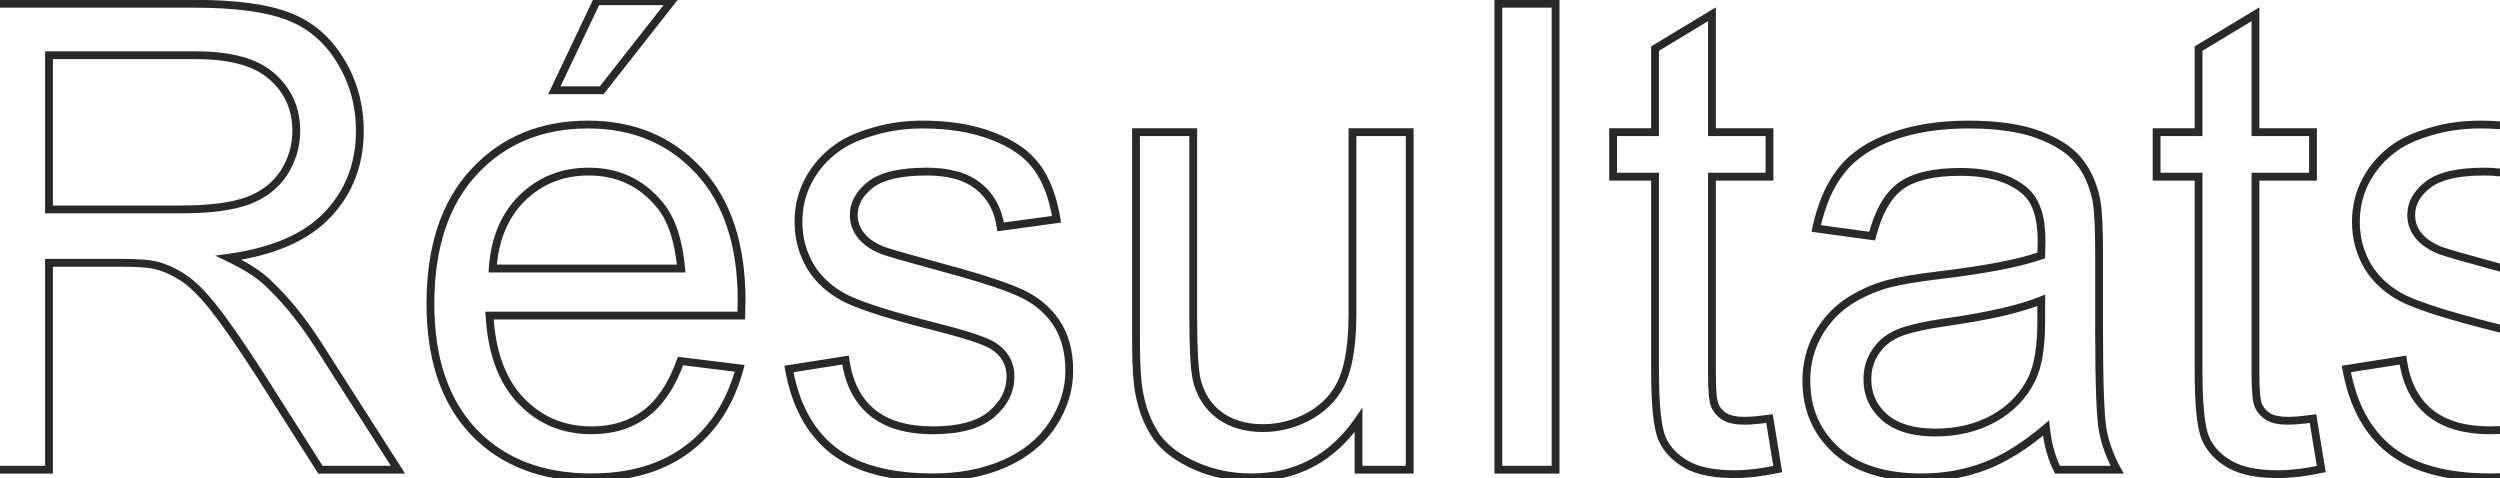 <svg width="1919" height="367" viewBox="0 0 1919 367" fill="none" xmlns="http://www.w3.org/2000/svg">
<path d="M-9.72 360.56H-12.72V363.56H-9.72V360.56ZM-9.72 2.89V-0.11H-12.72V2.89H-9.72ZM221.57 12.649L220.475 15.442L220.487 15.447L220.498 15.451L221.57 12.649ZM175.458 197.827L175.05 194.855L165.172 196.213L174.159 200.531L175.458 197.827ZM204.004 215.638L206.032 213.427L206.021 213.417L206.01 213.408L204.004 215.638ZM243.284 263.213L245.812 261.597L245.806 261.588L245.8 261.579L243.284 263.213ZM305.498 360.56V363.56H310.975L308.026 358.944L305.498 360.56ZM245.968 360.56L243.436 362.17L244.32 363.56H245.968V360.56ZM198.636 286.147L201.167 284.537L201.163 284.53L201.158 284.523L198.636 286.147ZM164.479 236.864L166.838 235.01L164.479 236.864ZM140.326 212.954L138.689 215.468L138.702 215.476L138.715 215.485L140.326 212.954ZM118.856 203.439L119.568 200.525L119.523 200.514L119.478 200.504L118.856 203.439ZM37.612 201.731V198.731H34.612V201.731H37.612ZM37.612 360.56V363.56H40.612V360.56H37.612ZM37.612 160.743H34.612V163.743H37.612V160.743ZM190.097 154.155L191.113 156.978L191.13 156.972L191.146 156.966L190.097 154.155ZM217.91 132.686L220.426 134.321L220.432 134.311L220.438 134.302L217.91 132.686ZM208.883 58.761L206.884 60.998L206.892 61.005L206.899 61.011L208.883 58.761ZM37.612 42.414V39.414H34.612V42.414H37.612ZM-6.72 360.56V2.89H-12.72V360.56H-6.72ZM-9.72 5.89H148.865V-0.11H-9.72V5.89ZM148.865 5.89C180.618 5.89 204.407 9.141 220.475 15.442L222.665 9.856C205.552 3.145 180.871 -0.11 148.865 -0.11V5.89ZM220.498 15.451C236.422 21.54 249.174 32.382 258.777 48.124L263.899 45C253.659 28.212 239.898 16.445 222.641 9.847L220.498 15.451ZM258.777 48.124C268.402 63.903 273.221 81.332 273.221 100.481H279.221C279.221 80.268 274.118 61.751 263.899 45L258.777 48.124ZM273.221 100.481C273.221 125.139 265.266 145.776 249.397 162.587L253.761 166.706C270.748 148.709 279.221 126.569 279.221 100.481H273.221ZM249.397 162.587C233.609 179.313 208.986 190.191 175.05 194.855L175.867 200.799C210.569 196.03 236.693 184.787 253.761 166.706L249.397 162.587ZM174.159 200.531C186.558 206.489 195.789 212.281 201.997 217.867L206.01 213.408C199.206 207.283 189.407 201.202 176.758 195.123L174.159 200.531ZM201.975 217.848C215.58 230.333 228.516 245.986 240.768 264.847L245.8 261.579C233.328 242.379 220.077 226.316 206.032 213.427L201.975 217.848ZM240.756 264.829L302.97 362.175L308.026 358.944L245.812 261.597L240.756 264.829ZM305.498 357.56H245.968V363.56H305.498V357.56ZM248.499 358.949L201.167 284.537L196.105 287.757L243.436 362.17L248.499 358.949ZM201.158 284.523C187.314 263.023 175.87 246.505 166.838 235.01L162.12 238.717C170.981 249.994 182.307 266.33 196.114 287.771L201.158 284.523ZM166.838 235.01C157.809 223.519 149.511 215.243 141.936 210.423L138.715 215.485C145.453 219.773 153.258 227.437 162.12 238.717L166.838 235.01ZM141.963 210.44C134.716 205.721 127.249 202.402 119.568 200.525L118.143 206.353C125.101 208.054 131.948 211.078 138.689 215.468L141.963 210.44ZM119.478 200.504C113.779 199.295 104.724 198.731 92.506 198.731V204.731C104.686 204.731 113.197 205.305 118.233 206.373L119.478 200.504ZM92.506 198.731H37.612V204.731H92.506V198.731ZM34.612 201.731V360.56H40.612V201.731H34.612ZM37.612 357.56H-9.72V363.56H37.612V357.56ZM37.612 163.743H139.35V157.743H37.612V163.743ZM139.35 163.743C161.129 163.743 178.442 161.54 191.113 156.978L189.081 151.333C177.354 155.555 160.836 157.743 139.35 157.743V163.743ZM191.146 156.966C203.872 152.215 213.691 144.682 220.426 134.321L215.395 131.051C209.443 140.208 200.719 146.988 189.048 151.345L191.146 156.966ZM220.438 134.302C227.083 123.907 230.425 112.613 230.425 100.481H224.425C224.425 111.444 221.424 121.62 215.383 131.07L220.438 134.302ZM230.425 100.481C230.425 82.73 223.894 67.995 210.867 56.51L206.899 61.011C218.595 71.322 224.425 84.4 224.425 100.481H230.425ZM210.882 56.523C197.88 44.908 177.635 39.414 150.817 39.414V45.414C177.023 45.414 195.489 50.818 206.884 60.998L210.882 56.523ZM150.817 39.414H37.612V45.414H150.817V39.414ZM34.612 42.414V160.743H40.612V42.414H34.612ZM522.393 277.12L522.761 274.142L520.381 273.848L519.57 276.104L522.393 277.12ZM567.772 282.731L570.669 283.513L571.569 280.178L568.141 279.754L567.772 282.731ZM363.564 331.526L361.383 333.586L361.39 333.594L361.398 333.602L363.564 331.526ZM536.299 130.978L534.104 133.022L536.299 130.978ZM568.992 242.231V245.231H571.9L571.991 242.325L568.992 242.231ZM375.763 242.231V239.231H372.587L372.768 242.402L375.763 242.231ZM378.203 206.122L375.209 205.929L375.002 209.122H378.203V206.122ZM522.881 206.122V209.122H526.161L525.869 205.855L522.881 206.122ZM506.29 157.083L503.978 158.995L503.983 159.001L503.989 159.007L506.29 157.083ZM400.893 151.96L398.797 149.813L398.79 149.819L398.784 149.826L400.893 151.96ZM425.534 69.252L422.824 67.965L420.788 72.252H425.534V69.252ZM457.983 0.938V-2.062H456.087L455.273 -0.349L457.983 0.938ZM515.561 0.938L517.92 2.792L521.734 -2.062H515.561V0.938ZM461.887 69.252V72.252H463.345L464.246 71.105L461.887 69.252ZM522.025 280.097L567.404 285.708L568.141 279.754L522.761 274.142L522.025 280.097ZM564.876 281.949C557.869 307.908 544.95 327.88 526.195 342.064L529.814 346.85C549.769 331.758 563.363 310.579 570.669 283.513L564.876 281.949ZM526.195 342.064C507.475 356.222 483.432 363.415 453.835 363.415V369.415C484.419 369.415 509.823 361.969 529.814 346.85L526.195 342.064ZM453.835 363.415C416.599 363.415 387.348 352.015 365.73 329.451L361.398 333.602C384.347 357.556 415.276 369.415 453.835 369.415V363.415ZM365.745 329.467C344.297 306.756 333.383 274.807 333.383 233.204H327.383C327.383 275.853 338.591 309.453 361.383 333.586L365.745 329.467ZM333.383 233.204C333.383 190.12 344.468 157.112 366.246 133.756L361.858 129.664C338.745 154.452 327.383 189.106 327.383 233.204H333.383ZM366.246 133.756C388.072 110.348 416.364 98.601 451.396 98.601V92.601C414.861 92.601 384.924 104.926 361.858 129.664L366.246 133.756ZM451.396 98.601C485.278 98.601 512.759 110.097 534.104 133.022L538.495 128.933C515.924 104.69 486.803 92.601 451.396 92.601V98.601ZM534.104 133.022C555.394 155.889 566.236 188.247 566.236 230.52H572.236C572.236 187.239 561.121 153.235 538.495 128.933L534.104 133.022ZM566.236 230.52C566.236 233.074 566.156 236.939 565.994 242.137L571.991 242.325C572.154 237.113 572.236 233.171 572.236 230.52H566.236ZM568.992 239.231H375.763V245.231H568.992V239.231ZM372.768 242.402C374.42 271.32 382.626 293.888 397.749 309.691L402.084 305.542C388.255 291.092 380.359 270.069 378.758 242.06L372.768 242.402ZM397.749 309.691C412.812 325.431 431.659 333.306 454.079 333.306V327.306C433.235 327.306 415.973 320.056 402.084 305.542L397.749 309.691ZM454.079 333.306C470.735 333.306 485.129 328.921 497.1 320.028L493.522 315.211C482.723 323.234 469.629 327.306 454.079 327.306V333.306ZM497.1 320.028C509.112 311.105 518.422 297.024 525.216 278.135L519.57 276.104C513.026 294.3 504.282 307.218 493.522 315.211L497.1 320.028ZM378.203 209.122H522.881V203.122H378.203V209.122ZM525.869 205.855C523.89 183.758 518.253 166.717 508.592 155.159L503.989 159.007C512.545 169.244 517.968 184.897 519.893 206.39L525.869 205.855ZM508.602 155.171C494.034 137.554 475.045 128.71 451.884 128.71V134.71C473.288 134.71 490.57 142.781 503.978 158.995L508.602 155.171ZM451.884 128.71C430.97 128.71 413.209 135.74 398.797 149.813L402.988 154.106C416.227 141.179 432.46 134.71 451.884 134.71V128.71ZM398.784 149.826C384.507 163.933 376.711 182.726 375.209 205.929L381.196 206.316C382.622 184.302 389.953 166.987 403.001 154.094L398.784 149.826ZM428.244 70.539L460.693 2.225L455.273 -0.349L422.824 67.965L428.244 70.539ZM457.983 3.938H515.561V-2.062H457.983V3.938ZM513.203 -0.915L459.528 67.398L464.246 71.105L517.92 2.792L513.203 -0.915ZM461.887 66.252H425.534V72.252H461.887V66.252ZM605.589 283.219L605.123 280.255L602.1 280.731L602.635 283.743L605.589 283.219ZM649.017 276.388L651.988 275.971L651.564 272.95L648.55 273.424L649.017 276.388ZM669.267 316.4L667.339 318.699L667.348 318.706L667.356 318.713L669.267 316.4ZM761.002 318.108L762.922 320.412L762.934 320.403L762.945 320.393L761.002 318.108ZM762.71 265.653L764.363 263.149L764.353 263.143L764.342 263.136L762.71 265.653ZM717.818 250.77L717.083 253.679L717.086 253.679L717.818 250.77ZM650.724 229.788L649.411 232.486L649.432 232.496L649.454 232.506L650.724 229.788ZM622.423 205.147L619.851 206.69L619.865 206.713L619.879 206.737L622.423 205.147ZM620.715 138.297L618.077 136.87L618.072 136.877L618.068 136.885L620.715 138.297ZM642.429 113.655L644.173 116.097L644.192 116.083L644.211 116.069L642.429 113.655ZM670.243 100.969L671.083 103.849L671.095 103.845L671.108 103.841L670.243 100.969ZM761.734 104.384L760.661 107.186L760.671 107.19L761.734 104.384ZM795.89 128.294L793.463 130.056L793.469 130.066L793.476 130.075L795.89 128.294ZM811.017 168.306L811.422 171.279L814.479 170.862L813.977 167.818L811.017 168.306ZM768.077 174.162L765.109 174.596L765.539 177.535L768.482 177.134L768.077 174.162ZM750.999 142.933L749.115 145.267L749.125 145.275L749.135 145.283L750.999 142.933ZM660.727 180.505L663.118 178.692L663.102 178.672L663.086 178.651L660.727 180.505ZM677.562 192.216L676.437 194.997L676.478 195.014L676.52 195.029L677.562 192.216ZM716.354 203.439L715.565 206.333L715.572 206.335L715.58 206.337L716.354 203.439ZM781.252 223.933L780.044 226.679L780.066 226.688L780.088 226.698L781.252 223.933ZM807.845 325.915L805.344 324.258L805.339 324.265L807.845 325.915ZM771.005 355.924L772.2 358.676L772.212 358.671L772.223 358.665L771.005 355.924ZM639.258 345.433L637.389 347.78L637.399 347.788L639.258 345.433ZM606.055 286.183L649.483 279.351L648.55 273.424L605.123 280.255L606.055 286.183ZM646.046 276.804C648.565 294.775 655.593 308.852 667.339 318.699L671.194 314.101C660.82 305.405 654.348 292.808 651.988 275.971L646.046 276.804ZM667.356 318.713C679.287 328.569 695.666 333.306 716.11 333.306V327.306C696.542 327.306 681.692 322.773 671.177 314.087L667.356 318.713ZM716.11 333.306C736.593 333.306 752.387 329.192 762.922 320.412L759.081 315.803C750.099 323.288 735.965 327.306 716.11 327.306V333.306ZM762.945 320.393C773.257 311.628 778.64 301.159 778.64 289.074H772.64C772.64 299.111 768.265 307.997 759.059 315.822L762.945 320.393ZM778.64 289.074C778.64 278.096 773.783 269.37 764.363 263.149L761.056 268.156C768.878 273.321 772.64 280.209 772.64 289.074H778.64ZM764.342 263.136C760.987 260.959 755.424 258.645 747.917 256.157C740.338 253.644 730.542 250.879 718.55 247.861L717.086 253.679C729.004 256.679 738.644 259.404 746.029 261.852C753.487 264.324 758.415 266.443 761.077 268.17L764.342 263.136ZM718.552 247.861C686.348 239.729 664.233 232.792 651.995 227.071L649.454 232.506C662.264 238.495 684.879 245.546 717.083 253.679L718.552 247.861ZM652.038 227.091C640.12 221.289 631.14 213.433 624.967 203.557L619.879 206.737C626.718 217.679 636.606 226.252 649.411 232.486L652.038 227.091ZM624.996 203.603C618.94 193.511 615.908 182.418 615.908 170.258H609.908C609.908 183.472 613.219 195.638 619.851 206.69L624.996 203.603ZM615.908 170.258C615.908 159.18 618.4 149.014 623.362 139.709L618.068 136.885C612.621 147.098 609.908 158.24 609.908 170.258H615.908ZM623.354 139.724C628.506 130.201 635.439 122.335 644.173 116.097L640.686 111.214C631.202 117.988 623.66 126.549 618.077 136.87L623.354 139.724ZM644.211 116.069C650.663 111.307 659.575 107.205 671.083 103.849L669.403 98.089C657.488 101.564 647.858 105.92 640.648 111.242L644.211 116.069ZM671.108 103.841C682.677 100.354 695.07 98.601 708.303 98.601V92.601C694.535 92.601 681.555 94.426 669.377 98.096L671.108 103.841ZM708.303 98.601C728.353 98.601 745.786 101.489 760.661 107.186L762.807 101.583C747.103 95.569 728.915 92.601 708.303 92.601V98.601ZM760.671 107.19C775.75 112.904 786.582 120.577 793.463 130.056L798.318 126.532C790.56 115.843 778.621 107.575 762.797 101.579L760.671 107.19ZM793.476 130.075C800.428 139.499 805.342 152.342 808.057 168.795L813.977 167.818C811.162 150.764 805.991 136.933 798.305 126.513L793.476 130.075ZM810.612 165.334L767.672 171.189L768.482 177.134L811.422 171.279L810.612 165.334ZM771.045 173.727C768.997 159.732 762.969 148.597 752.863 140.582L749.135 145.283C757.896 152.232 763.253 161.917 765.109 174.596L771.045 173.727ZM752.883 140.598C742.889 132.533 728.948 128.71 711.475 128.71V134.71C728.157 134.71 740.566 138.368 749.115 145.267L752.883 140.598ZM711.475 128.71C691.134 128.71 675.89 132.041 666.455 139.34L670.126 144.086C677.933 138.047 691.478 134.71 711.475 134.71V128.71ZM666.455 139.34C657.279 146.439 652.36 155.056 652.36 165.134H658.36C658.36 157.322 662.062 150.324 670.126 144.086L666.455 139.34ZM652.36 165.134C652.36 171.512 654.383 177.286 658.368 182.358L663.086 178.651C659.916 174.616 658.36 170.142 658.36 165.134H652.36ZM658.337 182.318C662.347 187.603 668.479 191.78 676.437 194.997L678.686 189.434C671.355 186.471 666.265 182.841 663.118 178.692L658.337 182.318ZM676.52 195.029C681.067 196.713 694.157 200.495 715.565 206.333L717.143 200.544C695.611 194.672 682.839 190.971 678.604 189.403L676.52 195.029ZM715.58 206.337C746.647 214.633 768.078 221.414 780.044 226.679L782.46 221.187C770.028 215.717 748.194 208.835 717.128 200.54L715.58 206.337ZM780.088 226.698C791.975 231.703 801.181 239.003 807.82 248.576L812.75 245.157C805.402 234.561 795.252 226.572 782.416 221.168L780.088 226.698ZM807.82 248.576C814.395 258.057 817.776 269.95 817.776 284.439H823.776C823.776 269 820.163 255.844 812.75 245.157L807.82 248.576ZM817.776 284.439C817.776 298.448 813.662 311.703 805.344 324.258L810.346 327.572C819.27 314.103 823.776 299.707 823.776 284.439H817.776ZM805.339 324.265C797.241 336.568 785.442 346.224 769.786 353.183L772.223 358.665C788.772 351.31 801.533 340.96 810.351 327.564L805.339 324.265ZM769.81 353.172C754.139 359.979 736.339 363.415 716.354 363.415V369.415C737.032 369.415 755.665 365.857 772.2 358.676L769.81 353.172ZM716.354 363.415C683.042 363.415 658.111 356.487 641.116 343.078L637.399 347.788C655.862 362.355 682.328 369.415 716.354 369.415V363.415ZM641.126 343.086C624.261 329.656 613.327 309.645 608.543 282.695L602.635 283.743C607.61 311.769 619.121 333.234 637.389 347.78L641.126 343.086ZM1042.79 360.56H1039.79V363.56H1042.79V360.56ZM1042.79 322.499H1045.79V312.856L1040.32 320.797L1042.79 322.499ZM917.635 357.632L916.416 360.373L916.429 360.379L917.635 357.632ZM888.114 335.674L885.666 337.409L885.684 337.435L885.703 337.46L888.114 335.674ZM874.695 302.981L877.635 302.386L877.634 302.379L877.632 302.371L874.695 302.981ZM872.011 101.457V98.457H869.011V101.457H872.011ZM915.927 101.457H918.927V98.457H915.927V101.457ZM918.611 291.514L915.683 292.171L915.688 292.192L915.693 292.213L918.611 291.514ZM936.177 318.84L934.384 321.245L934.398 321.255L934.412 321.266L936.177 318.84ZM1006.44 318.596L1007.94 321.194L1007.96 321.186L1007.97 321.178L1006.44 318.596ZM1030.84 291.026L1028.07 289.872L1028.07 289.882L1028.06 289.892L1030.84 291.026ZM1038.16 101.457V98.457H1035.16V101.457H1038.16ZM1082.07 101.457H1085.07V98.457H1082.07V101.457ZM1082.07 360.56V363.56H1085.07V360.56H1082.07ZM1045.79 360.56V322.499H1039.79V360.56H1045.79ZM1040.32 320.797C1020.7 349.287 994.202 363.415 960.575 363.415V369.415C996.237 369.415 1024.55 354.266 1045.27 324.201L1040.32 320.797ZM960.575 363.415C945.679 363.415 931.779 360.565 918.841 354.885L916.429 360.379C930.165 366.409 944.891 369.415 960.575 369.415V363.415ZM918.853 354.89C906.005 349.18 896.639 342.143 890.524 333.888L885.703 337.46C892.6 346.771 902.915 354.373 916.416 360.373L918.853 354.89ZM890.561 333.939C884.502 325.394 880.17 314.904 877.635 302.386L871.755 303.577C874.424 316.757 879.038 328.062 885.666 337.409L890.561 333.939ZM877.632 302.371C875.909 294.071 875.011 280.668 875.011 261.993H869.011C869.011 280.728 869.902 294.65 871.757 303.591L877.632 302.371ZM875.011 261.993V101.457H869.011V261.993H875.011ZM872.011 104.457H915.927V98.457H872.011V104.457ZM912.927 101.457V245.159H918.927V101.457H912.927ZM912.927 245.159C912.927 268.052 913.811 283.828 915.683 292.171L921.538 290.857C919.832 283.26 918.927 268.133 918.927 245.159H912.927ZM915.693 292.213C918.61 304.397 924.837 314.128 934.384 321.245L937.97 316.434C929.625 310.214 924.141 301.728 921.528 290.816L915.693 292.213ZM934.412 321.266C943.963 328.212 955.673 331.599 969.358 331.599V325.599C956.693 325.599 946.282 322.479 937.941 316.413L934.412 321.266ZM969.358 331.599C983.066 331.599 995.944 328.122 1007.94 321.194L1004.94 315.998C993.844 322.406 981.999 325.599 969.358 325.599V331.599ZM1007.97 321.178C1020.04 314.04 1028.63 304.362 1033.62 292.161L1028.06 289.892C1023.61 300.787 1015.94 309.489 1004.91 316.014L1007.97 321.178ZM1033.61 292.18C1038.71 279.927 1041.16 262.545 1041.16 240.279H1035.16C1035.16 262.254 1032.72 278.703 1028.07 289.872L1033.61 292.18ZM1041.16 240.279V101.457H1035.16V240.279H1041.16ZM1038.16 104.457H1082.07V98.457H1038.16V104.457ZM1079.07 101.457V360.56H1085.07V101.457H1079.07ZM1082.07 357.56H1042.79V363.56H1082.07V357.56ZM1150.14 360.56H1147.14V363.56H1150.14V360.56ZM1150.14 2.89V-0.11H1147.14V2.89H1150.14ZM1194.06 2.89H1197.06V-0.11H1194.06V2.89ZM1194.06 360.56V363.56H1197.06V360.56H1194.06ZM1153.14 360.56V2.89H1147.14V360.56H1153.14ZM1150.14 5.89H1194.06V-0.11H1150.14V5.89ZM1191.06 2.89V360.56H1197.06V2.89H1191.06ZM1194.06 357.56H1150.14V363.56H1194.06V357.56ZM1358.26 321.279L1361.22 320.795L1360.74 317.894L1357.83 318.31L1358.26 321.279ZM1364.6 360.072L1365.22 363.007L1368.02 362.417L1367.56 359.587L1364.6 360.072ZM1275.79 336.65L1273.04 337.838L1273.04 337.848L1273.05 337.858L1275.79 336.65ZM1270.42 135.613H1273.42V132.613H1270.42V135.613ZM1238.22 135.613H1235.22V138.613H1238.22V135.613ZM1238.22 101.457V98.457H1235.22V101.457H1238.22ZM1270.42 101.457V104.457H1273.42V101.457H1270.42ZM1270.42 37.291L1268.87 34.722L1267.42 35.597V37.291H1270.42ZM1314.1 10.941H1317.1V5.628L1312.55 8.373L1314.1 10.941ZM1314.1 101.457H1311.1V104.457H1314.1V101.457ZM1358.26 101.457H1361.26V98.457H1358.26V101.457ZM1358.26 135.613V138.613H1361.26V135.613H1358.26ZM1314.1 135.613V132.613H1311.1V135.613H1314.1ZM1316.29 311.276L1313.52 312.412L1313.54 312.465L1313.56 312.518L1316.29 311.276ZM1323.86 319.816L1322.28 322.366L1322.3 322.383L1322.33 322.398L1323.86 319.816ZM1355.3 321.763L1361.64 360.556L1367.56 359.587L1361.22 320.795L1355.3 321.763ZM1363.98 357.136C1351.77 359.707 1340.92 360.975 1331.42 360.975V366.975C1341.44 366.975 1352.71 365.641 1365.22 363.007L1363.98 357.136ZM1331.42 360.975C1315.73 360.975 1303.97 358.483 1295.83 353.81L1292.84 359.014C1302.27 364.426 1315.23 366.975 1331.42 366.975V360.975ZM1295.83 353.81C1287.52 349.04 1281.82 342.908 1278.54 335.442L1273.05 337.858C1276.92 346.657 1283.58 353.699 1292.84 359.014L1295.83 353.81ZM1278.55 335.462C1276.94 331.746 1275.64 325.713 1274.75 317.129C1273.87 308.607 1273.42 297.801 1273.42 284.683H1267.42C1267.42 297.914 1267.87 308.944 1268.78 317.745C1269.68 326.483 1271.06 333.259 1273.04 337.838L1278.55 335.462ZM1273.42 284.683V135.613H1267.42V284.683H1273.42ZM1270.42 132.613H1238.22V138.613H1270.42V132.613ZM1241.22 135.613V101.457H1235.22V135.613H1241.22ZM1238.22 104.457H1270.42V98.457H1238.22V104.457ZM1273.42 101.457V37.291H1267.42V101.457H1273.42ZM1271.97 39.859L1315.65 13.51L1312.55 8.373L1268.87 34.722L1271.97 39.859ZM1311.1 10.941V101.457H1317.1V10.941H1311.1ZM1314.1 104.457H1358.26V98.457H1314.1V104.457ZM1355.26 101.457V135.613H1361.26V101.457H1355.26ZM1358.26 132.613H1314.1V138.613H1358.26V132.613ZM1311.1 135.613V287.123H1317.1V135.613H1311.1ZM1311.1 287.123C1311.1 293.432 1311.28 298.675 1311.66 302.826C1312.03 306.898 1312.6 310.184 1313.52 312.412L1319.07 310.14C1318.52 308.79 1317.99 306.262 1317.63 302.283C1317.28 298.382 1317.1 293.337 1317.1 287.123H1311.1ZM1313.56 312.518C1315.44 316.649 1318.37 319.946 1322.28 322.366L1325.43 317.265C1322.51 315.456 1320.4 313.06 1319.02 310.035L1313.56 312.518ZM1322.33 322.398C1326.56 324.899 1332.22 325.987 1338.98 325.987V319.987C1332.74 319.987 1328.31 318.961 1325.38 317.233L1322.33 322.398ZM1338.98 325.987C1344.06 325.987 1350.65 325.397 1358.68 324.249L1357.83 318.31C1349.92 319.439 1343.66 319.987 1338.98 319.987V325.987ZM1570.52 328.599L1573.5 328.28L1572.9 322.637L1568.57 326.313L1570.52 328.599ZM1523.43 357.876L1522.37 355.068L1522.36 355.072L1523.43 357.876ZM1409.49 345.677L1407.47 347.89L1407.47 347.896L1407.48 347.902L1409.49 345.677ZM1395.1 257.602L1392.47 256.148L1392.47 256.155L1392.46 256.162L1395.1 257.602ZM1417.79 232.228L1416.11 229.738L1416.1 229.745L1416.09 229.752L1417.79 232.228ZM1449.5 217.833L1448.74 214.933L1448.72 214.938L1448.7 214.943L1449.5 217.833ZM1488.54 211.246L1488.18 208.267L1488.18 208.268L1488.54 211.246ZM1566.86 196.119L1567.85 198.951L1569.8 198.269L1569.85 196.2L1566.86 196.119ZM1554.66 146.836L1552.67 149.084L1552.67 149.086L1554.66 146.836ZM1458.77 142.933L1460.55 145.352L1460.56 145.347L1458.77 142.933ZM1437.06 181.237L1436.66 184.209L1439.3 184.57L1439.97 181.983L1437.06 181.237ZM1394.12 175.381L1391.19 174.758L1390.52 177.918L1393.72 178.354L1394.12 175.381ZM1413.39 130.978L1415.74 132.848L1415.75 132.839L1415.75 132.831L1413.39 130.978ZM1452.19 104.872L1453.19 107.699L1453.2 107.694L1453.22 107.69L1452.19 104.872ZM1564.9 103.408L1565.96 100.601L1564.9 103.408ZM1595.4 123.17L1593.08 125.068L1593.09 125.079L1593.1 125.091L1595.4 123.17ZM1609.06 152.936L1612.01 152.36L1612 152.331L1612 152.302L1609.06 152.936ZM1613.94 329.575L1610.98 330.061L1610.99 330.086L1610.99 330.111L1613.94 329.575ZM1625.17 360.56V363.56H1630.27L1627.79 359.099L1625.17 360.56ZM1579.3 360.56L1576.62 361.901L1577.44 363.56H1579.3V360.56ZM1566.86 230.52H1569.86V226.055L1565.72 227.743L1566.86 230.52ZM1495.13 247.111L1494.7 244.141L1494.7 244.141L1495.13 247.111ZM1439.5 270.288L1442.01 271.937L1442.02 271.922L1442.03 271.907L1439.5 270.288ZM1446.58 320.303L1444.58 322.546L1444.59 322.555L1444.6 322.564L1446.58 320.303ZM1530.75 321.035L1532.2 323.658L1532.22 323.651L1532.23 323.644L1530.75 321.035ZM1559.78 290.538L1562.48 291.839L1562.49 291.826L1559.78 290.538ZM1568.57 326.313C1552.49 339.982 1537.09 349.529 1522.37 355.068L1524.48 360.684C1540.02 354.837 1556.01 344.866 1572.46 330.884L1568.57 326.313ZM1522.36 355.072C1507.76 360.625 1492.03 363.415 1475.12 363.415V369.415C1492.7 369.415 1509.16 366.512 1524.49 360.68L1522.36 355.072ZM1475.12 363.415C1447.12 363.415 1426.06 356.616 1411.5 343.452L1407.48 347.902C1423.5 362.389 1446.2 369.415 1475.12 369.415V363.415ZM1411.52 343.464C1396.88 330.072 1389.56 313.079 1389.56 292.246H1383.56C1383.56 314.679 1391.53 333.307 1407.47 347.89L1411.52 343.464ZM1389.56 292.246C1389.56 280.027 1392.29 268.979 1397.73 259.041L1392.46 256.162C1386.51 267.044 1383.56 279.092 1383.56 292.246H1389.56ZM1397.72 259.055C1403.37 248.86 1410.62 240.764 1419.48 234.704L1416.09 229.752C1406.41 236.379 1398.54 245.199 1392.47 256.148L1397.72 259.055ZM1419.46 234.717C1428.61 228.566 1438.88 223.897 1450.31 220.724L1448.7 214.943C1436.7 218.276 1425.83 223.203 1416.11 229.738L1419.46 234.717ZM1450.27 220.734C1458.68 218.511 1471.53 216.335 1488.9 214.224L1488.18 208.268C1470.74 210.386 1457.56 212.601 1448.74 214.933L1450.27 220.734ZM1488.89 214.225C1524.4 209.991 1550.77 204.919 1567.85 198.951L1565.87 193.287C1549.43 199.031 1523.6 204.044 1488.18 208.267L1488.89 214.225ZM1569.85 196.2C1570.02 190.195 1570.1 186.328 1570.1 184.653H1564.1C1564.1 186.23 1564.02 190.007 1563.86 196.038L1569.85 196.2ZM1570.1 184.653C1570.1 166.419 1565.89 152.747 1556.64 144.587L1552.67 149.086C1560.01 155.564 1564.1 167.103 1564.1 184.653H1570.1ZM1556.64 144.589C1544.66 133.996 1527.15 128.954 1504.64 128.954V134.954C1526.37 134.954 1542.21 139.833 1552.67 149.084L1556.64 144.589ZM1504.64 128.954C1483.74 128.954 1467.68 132.638 1456.99 140.518L1460.56 145.347C1469.72 138.589 1484.23 134.954 1504.64 134.954V128.954ZM1457 140.513C1446.44 148.256 1438.95 161.8 1434.15 180.491L1439.97 181.983C1444.6 163.915 1451.59 151.922 1460.55 145.352L1457 140.513ZM1437.47 178.264L1394.53 172.409L1393.72 178.354L1436.66 184.209L1437.47 178.264ZM1397.06 176.005C1400.89 157.945 1407.16 143.612 1415.74 132.848L1411.05 129.108C1401.74 140.79 1395.16 156.059 1391.19 174.758L1397.06 176.005ZM1415.75 132.831C1424.27 121.987 1436.68 113.572 1453.19 107.699L1451.18 102.046C1433.86 108.208 1420.41 117.197 1411.04 129.124L1415.75 132.831ZM1453.22 107.69C1469.73 101.655 1488.97 98.601 1510.99 98.601V92.601C1488.43 92.601 1468.47 95.728 1451.16 102.054L1453.22 107.69ZM1510.99 98.601C1532.91 98.601 1550.48 101.185 1563.85 106.216L1565.96 100.601C1551.67 95.222 1533.31 92.601 1510.99 92.601V98.601ZM1563.85 106.216C1577.38 111.311 1587.02 117.648 1593.08 125.068L1597.73 121.273C1590.77 112.753 1580.08 105.916 1565.96 100.601L1563.85 106.216ZM1593.1 125.091C1599.23 132.456 1603.61 141.907 1606.13 153.57L1612 152.302C1609.31 139.891 1604.58 129.5 1597.71 121.25L1593.1 125.091ZM1606.12 153.512C1607.52 160.673 1608.26 173.903 1608.26 193.436H1614.26C1614.26 173.932 1613.53 160.162 1612.01 152.36L1606.12 153.512ZM1608.26 193.436V251.99H1614.26V193.436H1608.26ZM1608.26 251.99C1608.26 292.737 1609.15 318.87 1610.98 330.061L1616.9 329.089C1615.16 318.484 1614.26 292.894 1614.26 251.99H1608.26ZM1610.99 330.111C1613 341.183 1616.86 351.823 1622.55 362.02L1627.79 359.099C1622.41 349.453 1618.79 339.436 1616.9 329.038L1610.99 330.111ZM1625.17 357.56H1579.3V363.56H1625.17V357.56ZM1581.98 359.218C1577.62 350.488 1574.77 340.194 1573.5 328.28L1567.53 328.917C1568.86 341.401 1571.87 352.414 1576.62 361.901L1581.98 359.218ZM1565.72 227.743C1550.13 234.107 1526.51 239.597 1494.7 244.141L1495.55 250.08C1527.5 245.516 1551.7 239.945 1567.99 233.298L1565.72 227.743ZM1494.7 244.141C1476.62 246.747 1463.51 249.716 1455.63 253.142L1458.02 258.645C1465.1 255.565 1477.52 252.679 1495.55 250.08L1494.7 244.141ZM1455.63 253.142C1447.65 256.612 1441.39 261.783 1436.97 268.669L1442.03 271.907C1445.74 266.106 1451.04 261.681 1458.02 258.645L1455.63 253.142ZM1436.99 268.639C1432.59 275.327 1430.4 282.816 1430.4 291.026H1436.4C1436.4 283.947 1438.27 277.611 1442.01 271.937L1436.99 268.639ZM1430.4 291.026C1430.4 303.597 1435.16 314.171 1444.58 322.546L1448.57 318.061C1440.42 310.821 1436.4 301.877 1436.4 291.026H1430.4ZM1444.6 322.564C1454.29 331.02 1468.12 335.014 1485.61 335.014V329.014C1468.95 329.014 1456.75 325.202 1448.55 318.043L1444.6 322.564ZM1485.61 335.014C1502.97 335.014 1518.53 331.254 1532.2 323.658L1529.29 318.413C1516.61 325.455 1502.08 329.014 1485.61 329.014V335.014ZM1532.23 323.644C1545.9 315.88 1556.02 305.274 1562.48 291.839L1557.08 289.238C1551.18 301.502 1541.94 311.226 1529.27 318.427L1532.23 323.644ZM1562.49 291.826C1567.49 281.304 1569.86 266.134 1569.86 246.623H1563.86C1563.86 265.822 1561.5 279.929 1557.07 289.25L1562.49 291.826ZM1569.86 246.623V230.52H1563.86V246.623H1569.86ZM1775.46 321.279L1778.42 320.795L1777.94 317.894L1775.03 318.31L1775.46 321.279ZM1781.8 360.072L1782.42 363.007L1785.22 362.417L1784.76 359.587L1781.8 360.072ZM1692.99 336.65L1690.24 337.838L1690.24 337.848L1690.25 337.858L1692.99 336.65ZM1687.62 135.613H1690.62V132.613H1687.62V135.613ZM1655.42 135.613H1652.42V138.613H1655.42V135.613ZM1655.42 101.457V98.457H1652.42V101.457H1655.42ZM1687.62 101.457V104.457H1690.62V101.457H1687.62ZM1687.62 37.291L1686.07 34.722L1684.62 35.597V37.291H1687.62ZM1731.3 10.941H1734.3V5.628L1729.75 8.373L1731.3 10.941ZM1731.3 101.457H1728.3V104.457H1731.3V101.457ZM1775.46 101.457H1778.46V98.457H1775.46V101.457ZM1775.46 135.613V138.613H1778.46V135.613H1775.46ZM1731.3 135.613V132.613H1728.3V135.613H1731.3ZM1733.49 311.276L1730.72 312.412L1730.74 312.465L1730.76 312.518L1733.49 311.276ZM1741.06 319.816L1739.48 322.366L1739.5 322.383L1739.53 322.398L1741.06 319.816ZM1772.5 321.763L1778.84 360.556L1784.76 359.587L1778.42 320.795L1772.5 321.763ZM1781.18 357.136C1768.97 359.707 1758.12 360.975 1748.62 360.975V366.975C1758.64 366.975 1769.91 365.641 1782.42 363.007L1781.18 357.136ZM1748.62 360.975C1732.93 360.975 1721.17 358.483 1713.03 353.81L1710.04 359.014C1719.47 364.426 1732.43 366.975 1748.62 366.975V360.975ZM1713.03 353.81C1704.72 349.04 1699.02 342.908 1695.74 335.442L1690.25 337.858C1694.12 346.657 1700.78 353.699 1710.04 359.014L1713.03 353.81ZM1695.75 335.462C1694.14 331.746 1692.84 325.713 1691.95 317.129C1691.07 308.607 1690.62 297.801 1690.62 284.683H1684.62C1684.62 297.914 1685.07 308.944 1685.98 317.745C1686.88 326.483 1688.26 333.259 1690.24 337.838L1695.75 335.462ZM1690.62 284.683V135.613H1684.62V284.683H1690.62ZM1687.62 132.613H1655.42V138.613H1687.62V132.613ZM1658.42 135.613V101.457H1652.42V135.613H1658.42ZM1655.42 104.457H1687.62V98.457H1655.42V104.457ZM1690.62 101.457V37.291H1684.62V101.457H1690.62ZM1689.17 39.859L1732.85 13.51L1729.75 8.373L1686.07 34.722L1689.17 39.859ZM1728.3 10.941V101.457H1734.3V10.941H1728.3ZM1731.3 104.457H1775.46V98.457H1731.3V104.457ZM1772.46 101.457V135.613H1778.46V101.457H1772.46ZM1775.46 132.613H1731.3V138.613H1775.46V132.613ZM1728.3 135.613V287.123H1734.3V135.613H1728.3ZM1728.3 287.123C1728.3 293.432 1728.48 298.675 1728.86 302.826C1729.23 306.898 1729.8 310.184 1730.72 312.412L1736.27 310.14C1735.72 308.79 1735.19 306.262 1734.83 302.283C1734.48 298.382 1734.3 293.337 1734.3 287.123H1728.3ZM1730.76 312.518C1732.64 316.649 1735.57 319.946 1739.48 322.366L1742.63 317.265C1739.71 315.456 1737.6 313.06 1736.22 310.035L1730.76 312.518ZM1739.53 322.398C1743.76 324.899 1749.42 325.987 1756.18 325.987V319.987C1749.94 319.987 1745.51 318.961 1742.58 317.233L1739.53 322.398ZM1756.18 325.987C1761.26 325.987 1767.85 325.397 1775.88 324.249L1775.03 318.31C1767.12 319.439 1760.86 319.987 1756.18 319.987V325.987ZM1801.07 283.219L1800.61 280.255L1797.58 280.731L1798.12 283.743L1801.07 283.219ZM1844.5 276.388L1847.47 275.971L1847.05 272.95L1844.04 273.424L1844.5 276.388ZM1864.75 316.4L1862.82 318.699L1862.83 318.706L1862.84 318.713L1864.75 316.4ZM1956.49 318.108L1958.41 320.412L1958.42 320.403L1958.43 320.393L1956.49 318.108ZM1958.19 265.653L1959.85 263.149L1959.84 263.143L1959.83 263.136L1958.19 265.653ZM1913.3 250.77L1912.57 253.679L1912.57 253.679L1913.3 250.77ZM1846.21 229.788L1844.9 232.486L1844.92 232.496L1844.94 232.506L1846.21 229.788ZM1817.91 205.147L1815.34 206.69L1815.35 206.713L1815.36 206.737L1817.91 205.147ZM1816.2 138.297L1813.56 136.87L1813.56 136.877L1813.55 136.885L1816.2 138.297ZM1837.91 113.655L1839.66 116.097L1839.68 116.083L1839.7 116.069L1837.91 113.655ZM1865.73 100.969L1866.57 103.849L1866.58 103.845L1866.59 103.841L1865.73 100.969ZM1957.22 104.384L1956.15 107.186L1956.16 107.19L1957.22 104.384ZM1991.38 128.294L1988.95 130.056L1988.95 130.066L1988.96 130.075L1991.38 128.294ZM2006.5 168.306L2006.91 171.279L2009.96 170.862L2009.46 167.818L2006.5 168.306ZM1963.56 174.162L1960.59 174.596L1961.02 177.535L1963.97 177.134L1963.56 174.162ZM1946.48 142.933L1944.6 145.267L1944.61 145.275L1944.62 145.283L1946.48 142.933ZM1856.21 180.505L1858.6 178.692L1858.59 178.672L1858.57 178.651L1856.21 180.505ZM1873.05 192.216L1871.92 194.997L1871.96 195.014L1872 195.029L1873.05 192.216ZM1911.84 203.439L1911.05 206.333L1911.06 206.335L1911.06 206.337L1911.84 203.439ZM1976.74 223.933L1975.53 226.679L1975.55 226.688L1975.57 226.698L1976.74 223.933ZM2003.33 325.915L2000.83 324.258L2000.82 324.265L2003.33 325.915ZM1966.49 355.924L1967.68 358.676L1967.7 358.671L1967.71 358.665L1966.49 355.924ZM1834.74 345.433L1832.87 347.78L1832.88 347.788L1834.74 345.433ZM1801.54 286.183L1844.97 279.351L1844.04 273.424L1800.61 280.255L1801.54 286.183ZM1841.53 276.804C1844.05 294.775 1851.08 308.852 1862.82 318.699L1866.68 314.101C1856.3 305.405 1849.83 292.808 1847.47 275.971L1841.53 276.804ZM1862.84 318.713C1874.77 328.569 1891.15 333.306 1911.59 333.306V327.306C1892.03 327.306 1877.18 322.773 1866.66 314.087L1862.84 318.713ZM1911.59 333.306C1932.08 333.306 1947.87 329.192 1958.41 320.412L1954.57 315.803C1945.58 323.288 1931.45 327.306 1911.59 327.306V333.306ZM1958.43 320.393C1968.74 311.628 1974.12 301.159 1974.12 289.074H1968.12C1968.12 299.111 1963.75 307.997 1954.54 315.822L1958.43 320.393ZM1974.12 289.074C1974.12 278.096 1969.27 269.37 1959.85 263.149L1956.54 268.156C1964.36 273.321 1968.12 280.209 1968.12 289.074H1974.12ZM1959.83 263.136C1956.47 260.959 1950.91 258.645 1943.4 256.157C1935.82 253.644 1926.03 250.879 1914.03 247.861L1912.57 253.679C1924.49 256.679 1934.13 259.404 1941.51 261.852C1948.97 264.324 1953.9 266.443 1956.56 268.17L1959.83 263.136ZM1914.04 247.861C1881.83 239.729 1859.72 232.792 1847.48 227.071L1844.94 232.506C1857.75 238.495 1880.36 245.546 1912.57 253.679L1914.04 247.861ZM1847.52 227.091C1835.6 221.289 1826.62 213.433 1820.45 203.557L1815.36 206.737C1822.2 217.679 1832.09 226.252 1844.9 232.486L1847.52 227.091ZM1820.48 203.603C1814.43 193.511 1811.39 182.418 1811.39 170.258H1805.39C1805.39 183.472 1808.7 195.638 1815.34 206.69L1820.48 203.603ZM1811.39 170.258C1811.39 159.18 1813.88 149.014 1818.85 139.709L1813.55 136.885C1808.11 147.098 1805.39 158.24 1805.39 170.258H1811.39ZM1818.84 139.724C1823.99 130.201 1830.92 122.335 1839.66 116.097L1836.17 111.214C1826.69 117.988 1819.14 126.549 1813.56 136.87L1818.84 139.724ZM1839.7 116.069C1846.15 111.307 1855.06 107.205 1866.57 103.849L1864.89 98.089C1852.97 101.564 1843.34 105.92 1836.13 111.242L1839.7 116.069ZM1866.59 103.841C1878.16 100.354 1890.55 98.601 1903.79 98.601V92.601C1890.02 92.601 1877.04 94.426 1864.86 98.096L1866.59 103.841ZM1903.79 98.601C1923.84 98.601 1941.27 101.489 1956.15 107.186L1958.29 101.583C1942.59 95.569 1924.4 92.601 1903.79 92.601V98.601ZM1956.16 107.19C1971.24 112.904 1982.07 120.577 1988.95 130.056L1993.8 126.532C1986.04 115.843 1974.11 107.575 1958.28 101.579L1956.16 107.19ZM1988.96 130.075C1995.91 139.499 2000.83 152.342 2003.54 168.795L2009.46 167.818C2006.65 150.764 2001.48 136.933 1993.79 126.513L1988.96 130.075ZM2006.1 165.334L1963.16 171.189L1963.97 177.134L2006.91 171.279L2006.1 165.334ZM1966.53 173.727C1964.48 159.732 1958.45 148.597 1948.35 140.582L1944.62 145.283C1953.38 152.232 1958.74 161.917 1960.59 174.596L1966.53 173.727ZM1948.37 140.598C1938.37 132.533 1924.43 128.71 1906.96 128.71V134.71C1923.64 134.71 1936.05 138.368 1944.6 145.267L1948.37 140.598ZM1906.96 128.71C1886.62 128.71 1871.37 132.041 1861.94 139.34L1865.61 144.086C1873.42 138.047 1886.96 134.71 1906.96 134.71V128.71ZM1861.94 139.34C1852.76 146.439 1847.84 155.056 1847.84 165.134H1853.84C1853.84 157.322 1857.55 150.324 1865.61 144.086L1861.94 139.34ZM1847.84 165.134C1847.84 171.512 1849.87 177.286 1853.85 182.358L1858.57 178.651C1855.4 174.616 1853.84 170.142 1853.84 165.134H1847.84ZM1853.82 182.318C1857.83 187.603 1863.96 191.78 1871.92 194.997L1874.17 189.434C1866.84 186.471 1861.75 182.841 1858.6 178.692L1853.82 182.318ZM1872 195.029C1876.55 196.713 1889.64 200.495 1911.05 206.333L1912.63 200.544C1891.1 194.672 1878.32 190.971 1874.09 189.403L1872 195.029ZM1911.06 206.337C1942.13 214.633 1963.56 221.414 1975.53 226.679L1977.94 221.187C1965.51 215.717 1943.68 208.835 1912.61 200.54L1911.06 206.337ZM1975.57 226.698C1987.46 231.703 1996.67 239.003 2003.3 248.576L2008.23 245.157C2000.89 234.561 1990.74 226.572 1977.9 221.168L1975.57 226.698ZM2003.3 248.576C2009.88 258.057 2013.26 269.95 2013.26 284.439H2019.26C2019.26 269 2015.65 255.844 2008.23 245.157L2003.3 248.576ZM2013.26 284.439C2013.26 298.448 2009.15 311.703 2000.83 324.258L2005.83 327.572C2014.75 314.103 2019.26 299.707 2019.26 284.439H2013.26ZM2000.82 324.265C1992.73 336.568 1980.93 346.224 1965.27 353.183L1967.71 358.665C1984.26 351.31 1997.02 340.96 2005.84 327.564L2000.82 324.265ZM1965.29 353.172C1949.62 359.979 1931.82 363.415 1911.84 363.415V369.415C1932.52 369.415 1951.15 365.857 1967.68 358.676L1965.29 353.172ZM1911.84 363.415C1878.53 363.415 1853.6 356.487 1836.6 343.078L1832.88 347.788C1851.35 362.355 1877.81 369.415 1911.84 369.415V363.415ZM1836.61 343.086C1819.75 329.656 1808.81 309.645 1804.03 282.695L1798.12 283.743C1803.09 311.769 1814.61 333.234 1832.87 347.78L1836.61 343.086Z" fill="#292929"/>
</svg>
